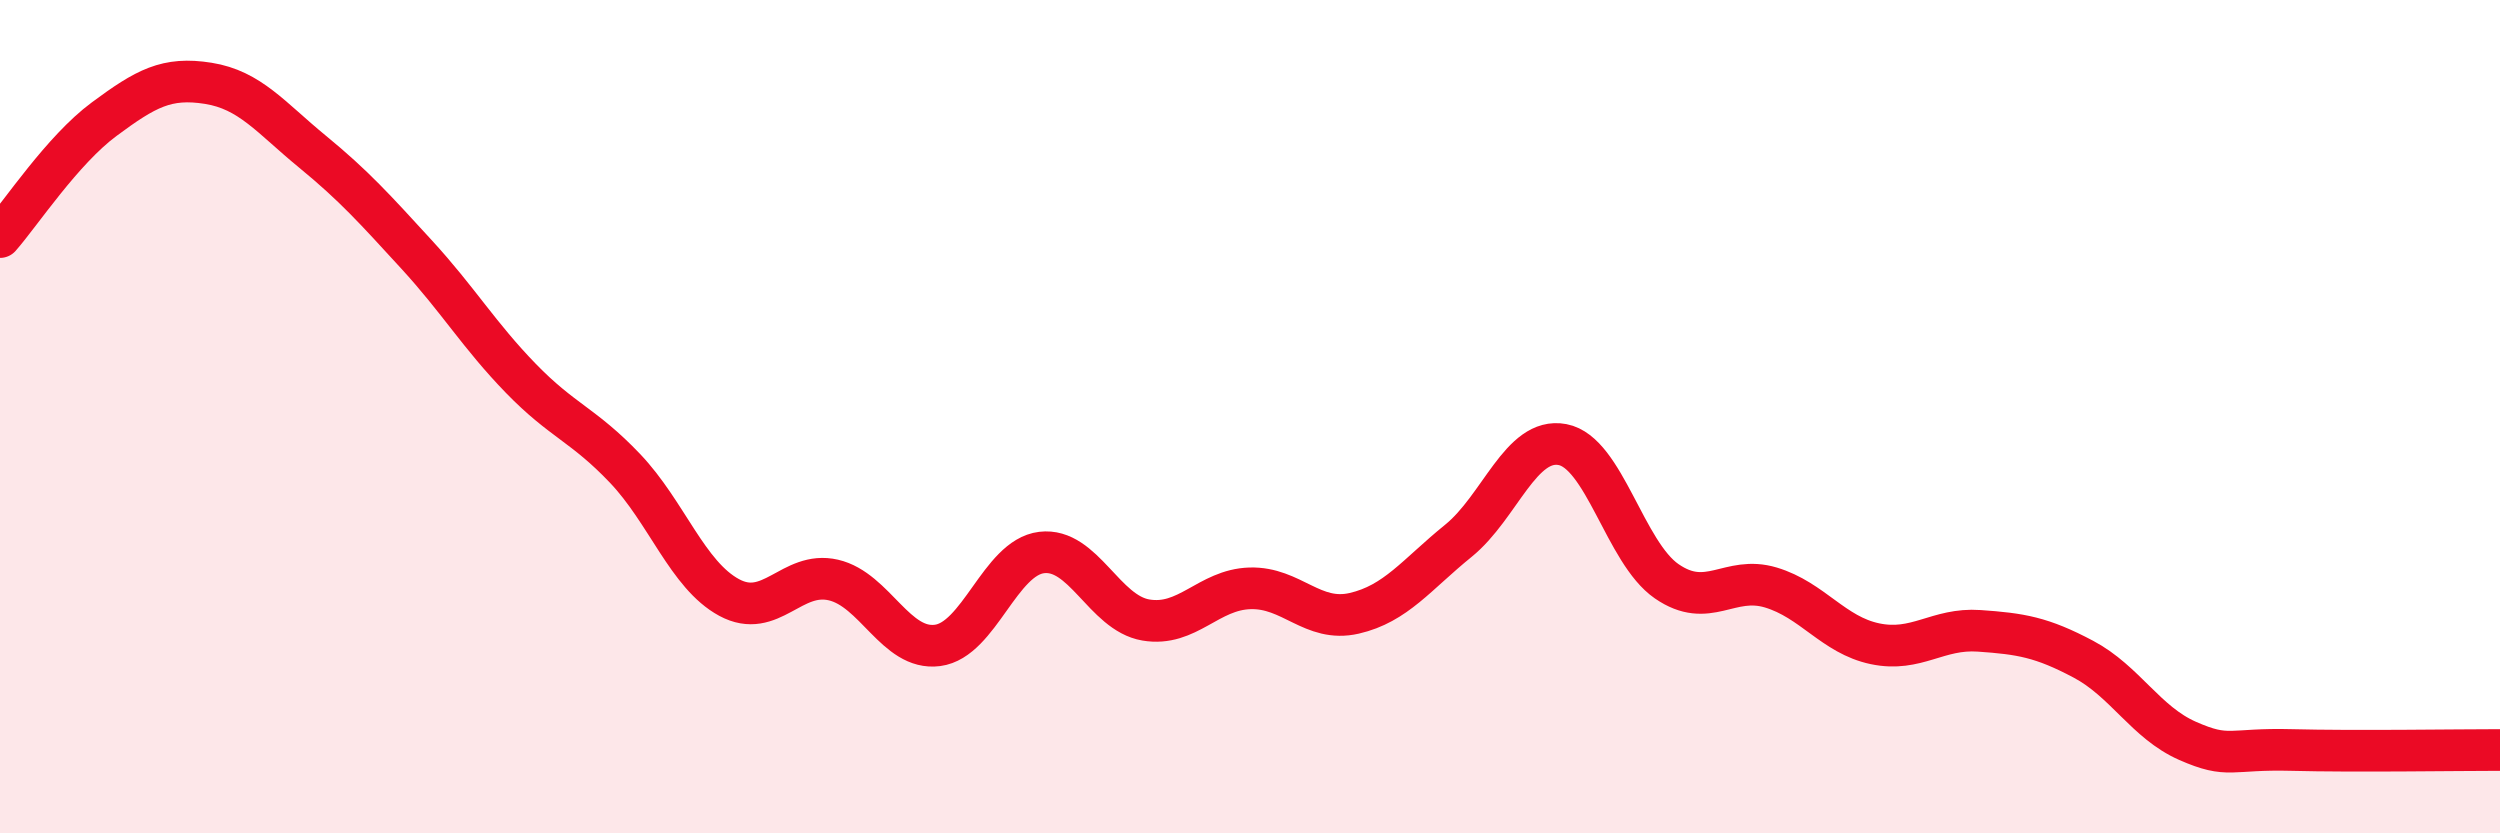 
    <svg width="60" height="20" viewBox="0 0 60 20" xmlns="http://www.w3.org/2000/svg">
      <path
        d="M 0,5.69 C 0.5,5.12 1.5,3.6 2.5,2.86 C 3.5,2.12 4,1.84 5,2 C 6,2.16 6.5,2.82 7.5,3.64 C 8.5,4.46 9,5.02 10,6.11 C 11,7.2 11.5,8.05 12.5,9.08 C 13.5,10.11 14,10.19 15,11.24 C 16,12.29 16.5,13.8 17.5,14.34 C 18.5,14.88 19,13.69 20,13.92 C 21,14.15 21.5,15.62 22.5,15.49 C 23.5,15.36 24,13.38 25,13.26 C 26,13.14 26.5,14.71 27.5,14.88 C 28.5,15.05 29,14.15 30,14.12 C 31,14.09 31.5,14.95 32.5,14.72 C 33.5,14.49 34,13.79 35,12.98 C 36,12.17 36.5,10.48 37.5,10.67 C 38.5,10.86 39,13.26 40,13.95 C 41,14.64 41.5,13.8 42.5,14.1 C 43.5,14.4 44,15.24 45,15.45 C 46,15.66 46.5,15.07 47.5,15.14 C 48.5,15.21 49,15.29 50,15.82 C 51,16.35 51.5,17.34 52.5,17.78 C 53.5,18.22 53.5,17.96 55,18 C 56.5,18.04 59,18 60,18L60 20L0 20Z"
        fill="#EB0A25"
        opacity="0.1"
        stroke-linecap="round"
        stroke-linejoin="round"
      />
      <path
        d="M 0,5.69 C 0.5,5.12 1.5,3.6 2.5,2.86 C 3.5,2.12 4,1.84 5,2 C 6,2.16 6.5,2.82 7.5,3.64 C 8.5,4.46 9,5.02 10,6.11 C 11,7.2 11.5,8.05 12.5,9.08 C 13.5,10.11 14,10.19 15,11.24 C 16,12.29 16.5,13.8 17.5,14.34 C 18.5,14.88 19,13.69 20,13.92 C 21,14.15 21.5,15.62 22.5,15.49 C 23.5,15.36 24,13.38 25,13.26 C 26,13.14 26.5,14.71 27.5,14.88 C 28.5,15.05 29,14.15 30,14.12 C 31,14.09 31.5,14.95 32.5,14.72 C 33.5,14.49 34,13.79 35,12.98 C 36,12.17 36.5,10.48 37.5,10.67 C 38.5,10.86 39,13.26 40,13.95 C 41,14.64 41.5,13.8 42.5,14.1 C 43.5,14.4 44,15.24 45,15.45 C 46,15.66 46.5,15.07 47.5,15.14 C 48.5,15.21 49,15.29 50,15.82 C 51,16.35 51.5,17.34 52.5,17.78 C 53.5,18.22 53.5,17.96 55,18 C 56.5,18.04 59,18 60,18"
        stroke="#EB0A25"
        stroke-width="1"
        fill="none"
        stroke-linecap="round"
        stroke-linejoin="round"
      />
    </svg>
  